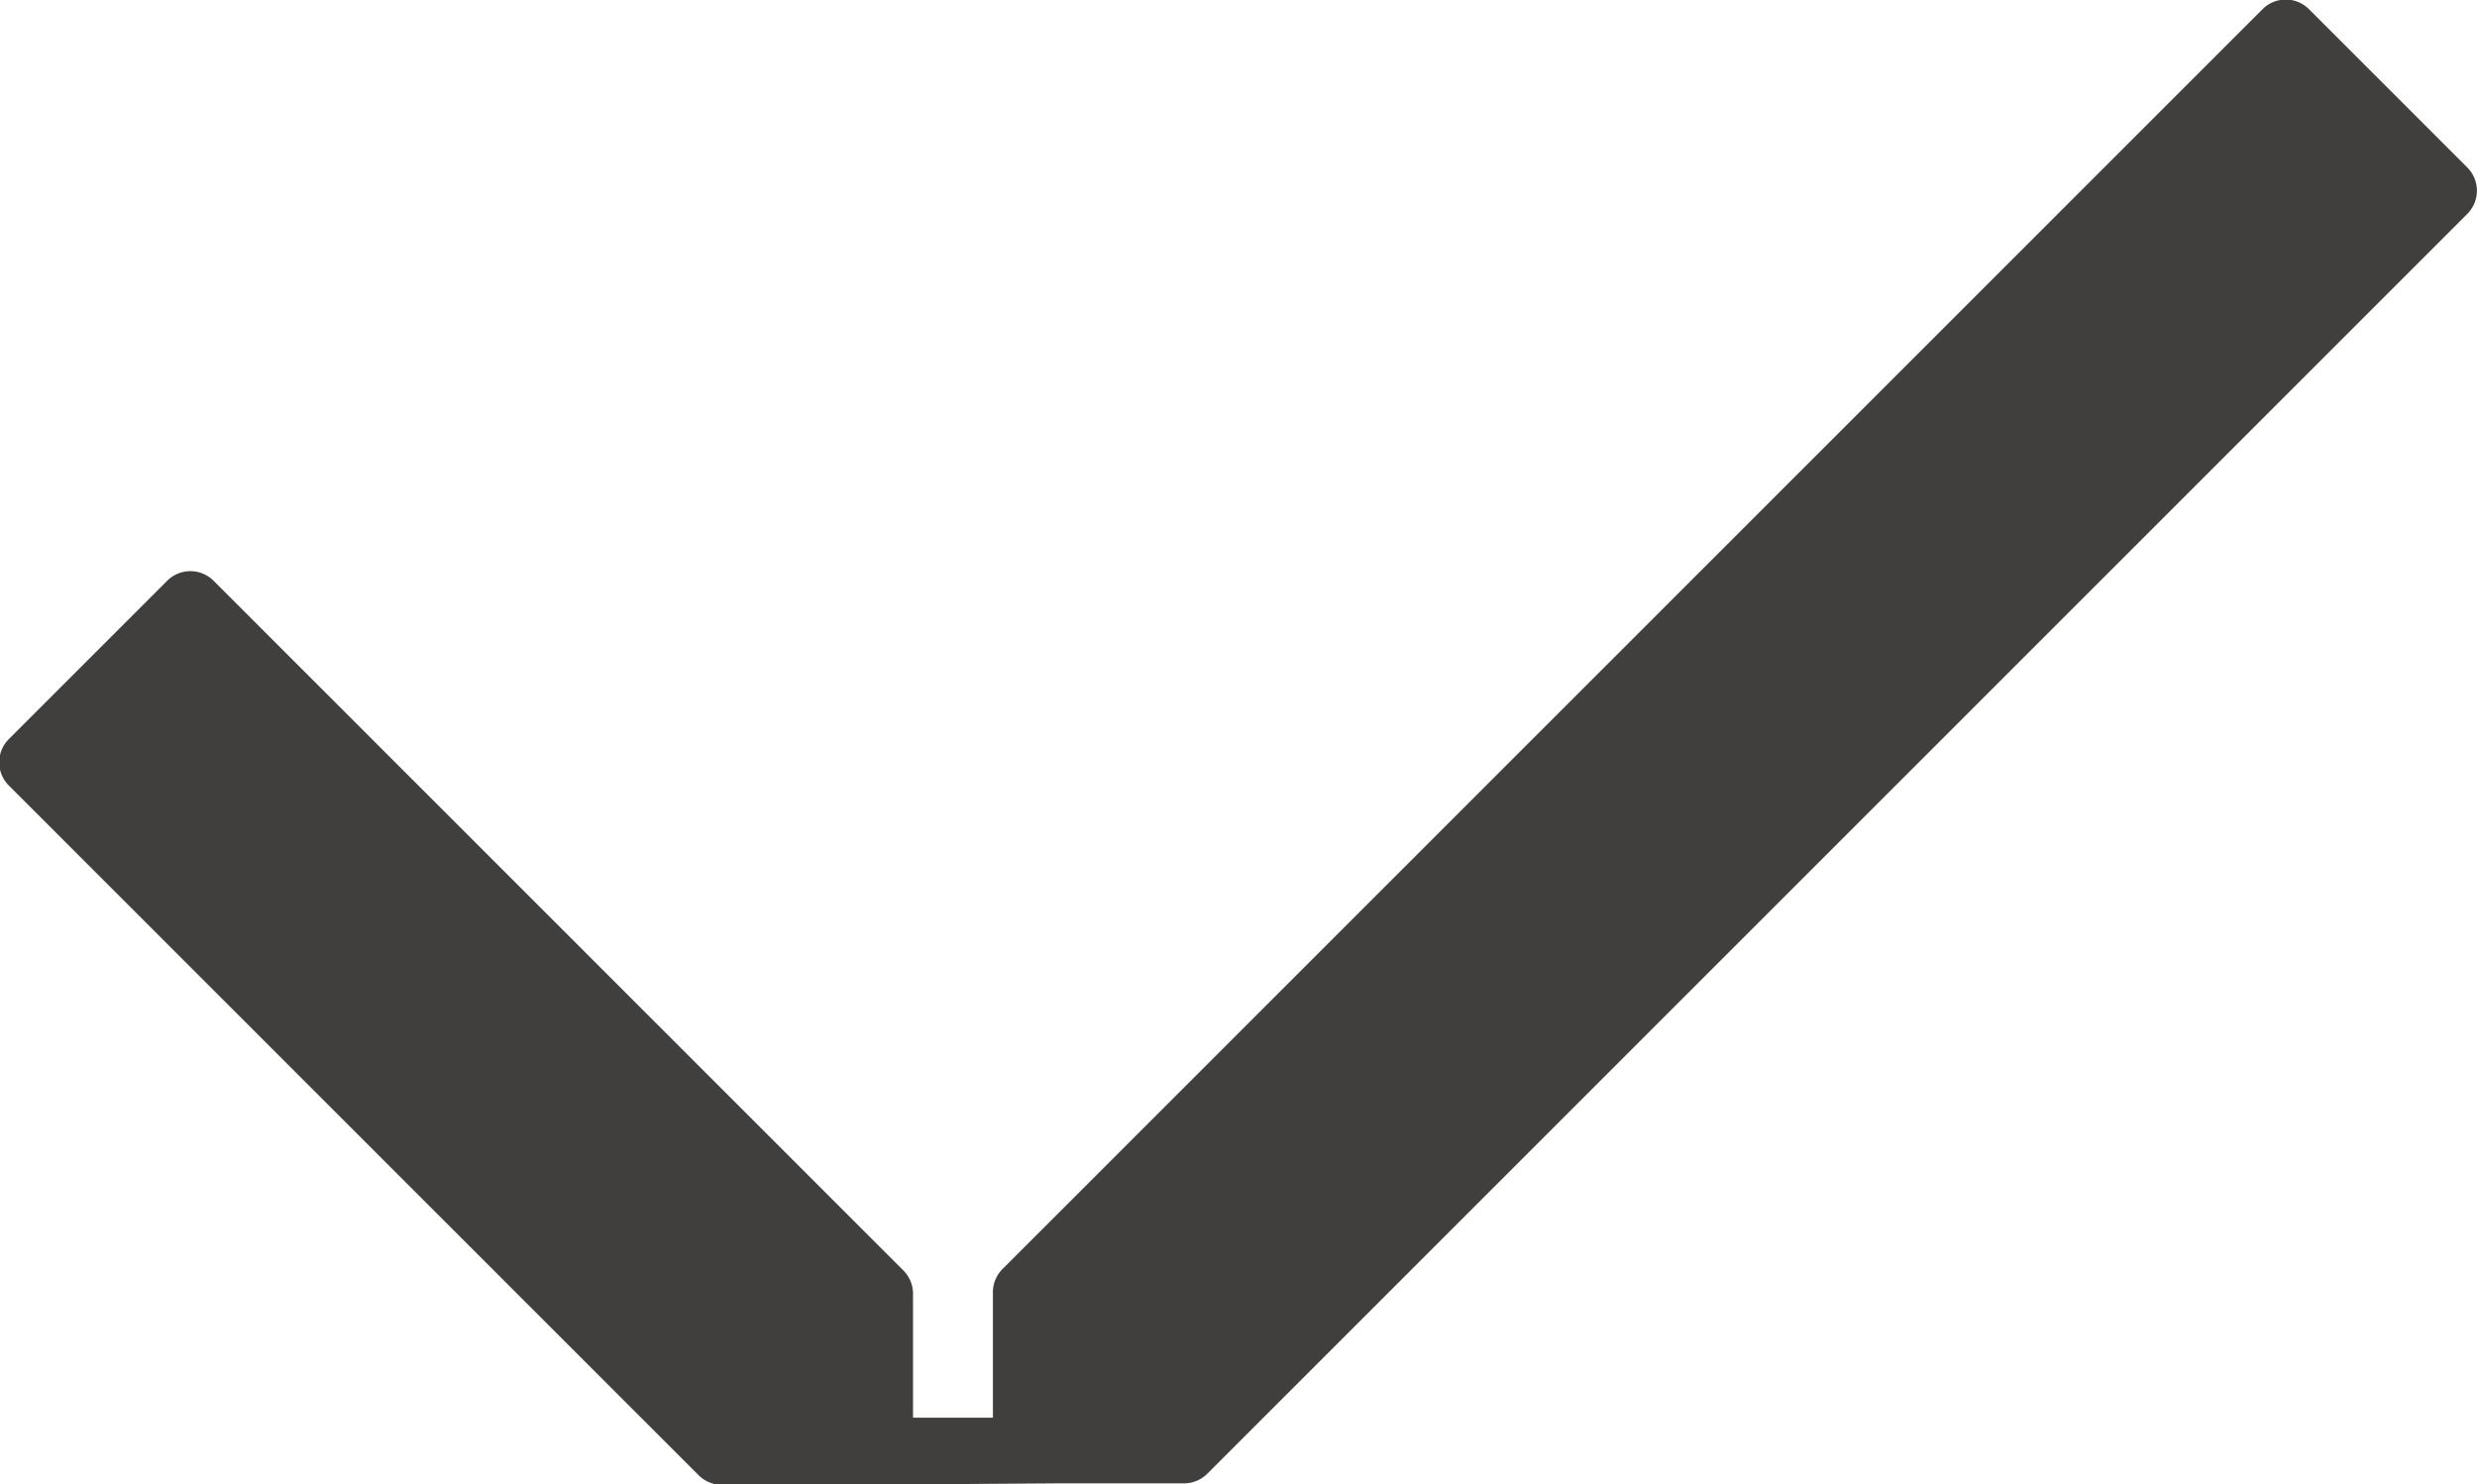 <svg xmlns="http://www.w3.org/2000/svg" width="28.15" height="16.87"><path data-name="Path 9" d="M12.03 16.86h1.426a.374.374 0 0 0 .264-.109l14.32-14.32a.373.373 0 0 0 0-.527l-1.8-1.8a.373.373 0 0 0-.527 0l-14.32 14.32a.374.374 0 0 0-.109.264v1.426h-.908v-1.409a.374.374 0 0 0-.109-.264l-7.84-7.84a.373.373 0 0 0-.527 0l-1.8 1.8a.373.373 0 0 0 0 .527l7.84 7.84a.373.373 0 0 0 .264.109H9.62" fill="#403f3d"/></svg>
